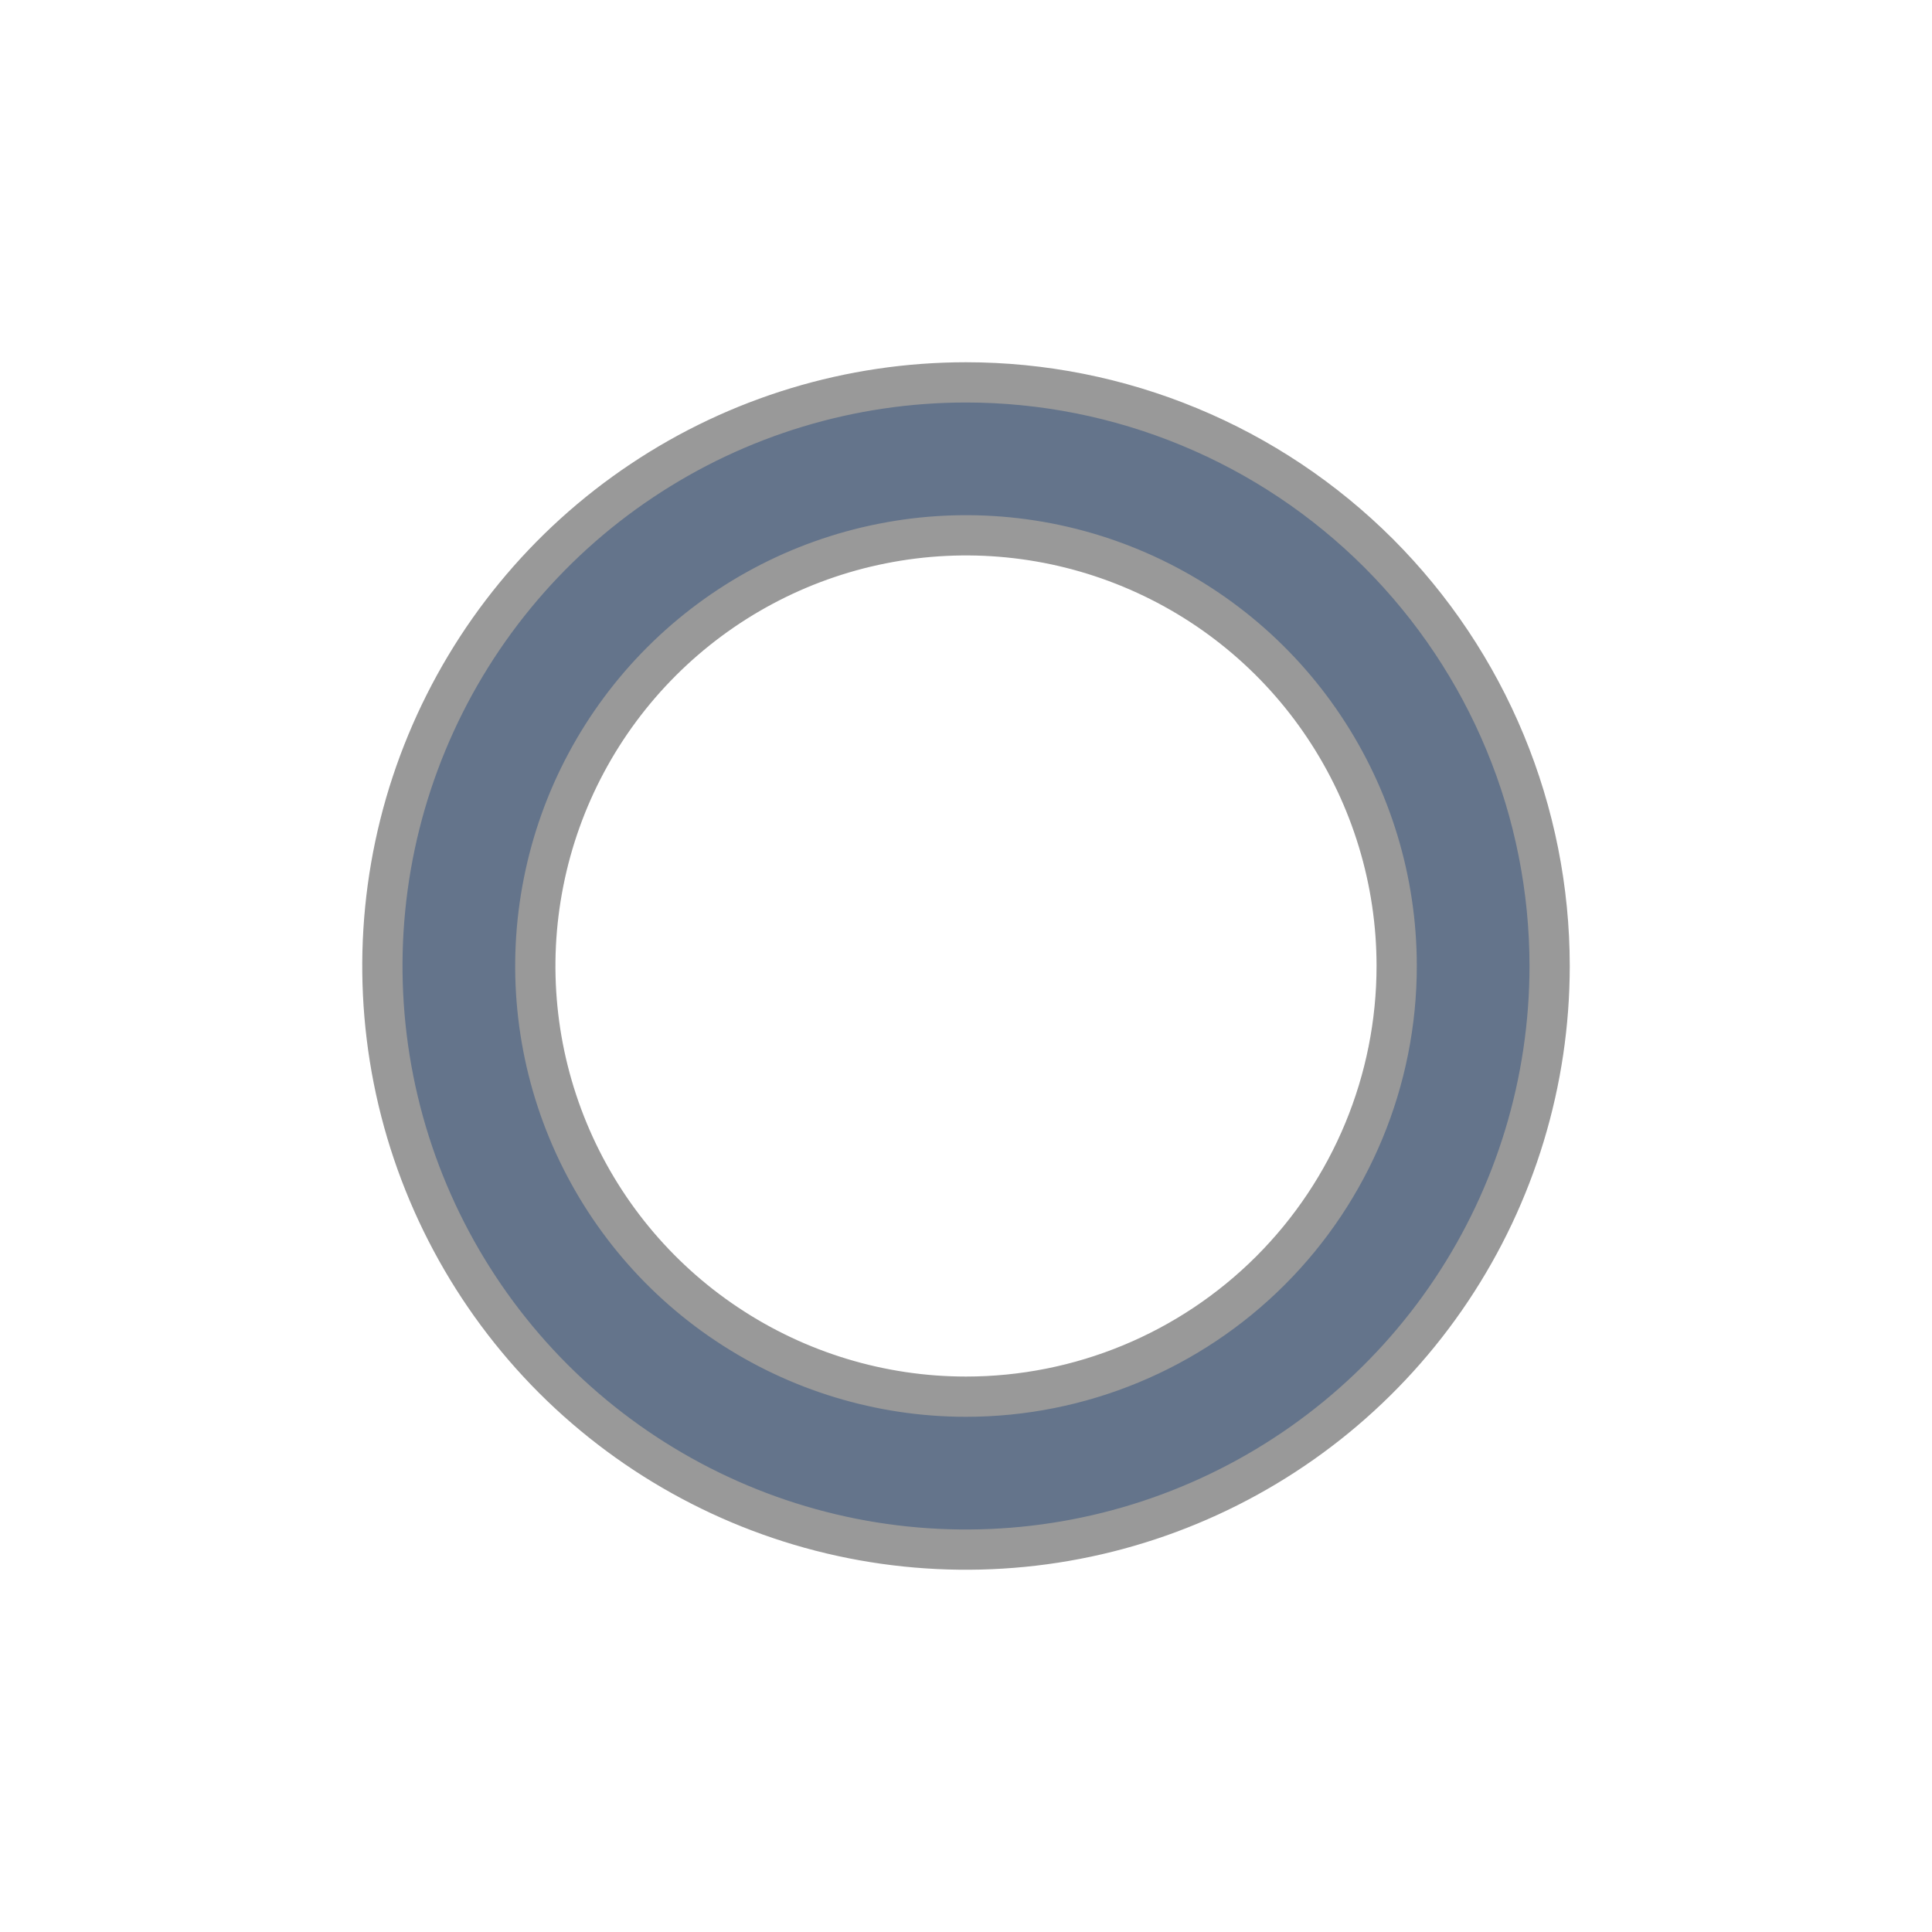 <svg width="24" height="24" viewBox="0 0 24 24" fill="none" xmlns="http://www.w3.org/2000/svg">
<path d="M12 4.75C10.566 4.75 9.164 5.175 7.972 5.972C6.78 6.768 5.851 7.901 5.302 9.226C4.753 10.55 4.61 12.008 4.889 13.414C5.169 14.821 5.86 16.113 6.873 17.127C7.887 18.14 9.179 18.831 10.586 19.111C11.992 19.39 13.45 19.247 14.774 18.698C16.099 18.149 17.232 17.22 18.028 16.028C18.825 14.836 19.25 13.434 19.25 12C19.25 11.048 19.062 10.105 18.698 9.226C18.334 8.346 17.8 7.547 17.127 6.873C16.453 6.2 15.654 5.666 14.774 5.302C13.895 4.938 12.952 4.75 12 4.75ZM12 17.35C10.942 17.35 9.908 17.036 9.028 16.448C8.148 15.861 7.462 15.025 7.057 14.047C6.652 13.07 6.546 11.994 6.753 10.956C6.959 9.918 7.469 8.965 8.217 8.217C8.965 7.469 9.918 6.959 10.956 6.753C11.994 6.546 13.07 6.652 14.047 7.057C15.025 7.462 15.861 8.148 16.448 9.028C17.036 9.908 17.35 10.942 17.35 12C17.35 13.419 16.786 14.78 15.783 15.783C14.78 16.786 13.419 17.35 12 17.35Z" fill="#64748B" stroke="#999999" stroke-width="0.5"/>
</svg>
